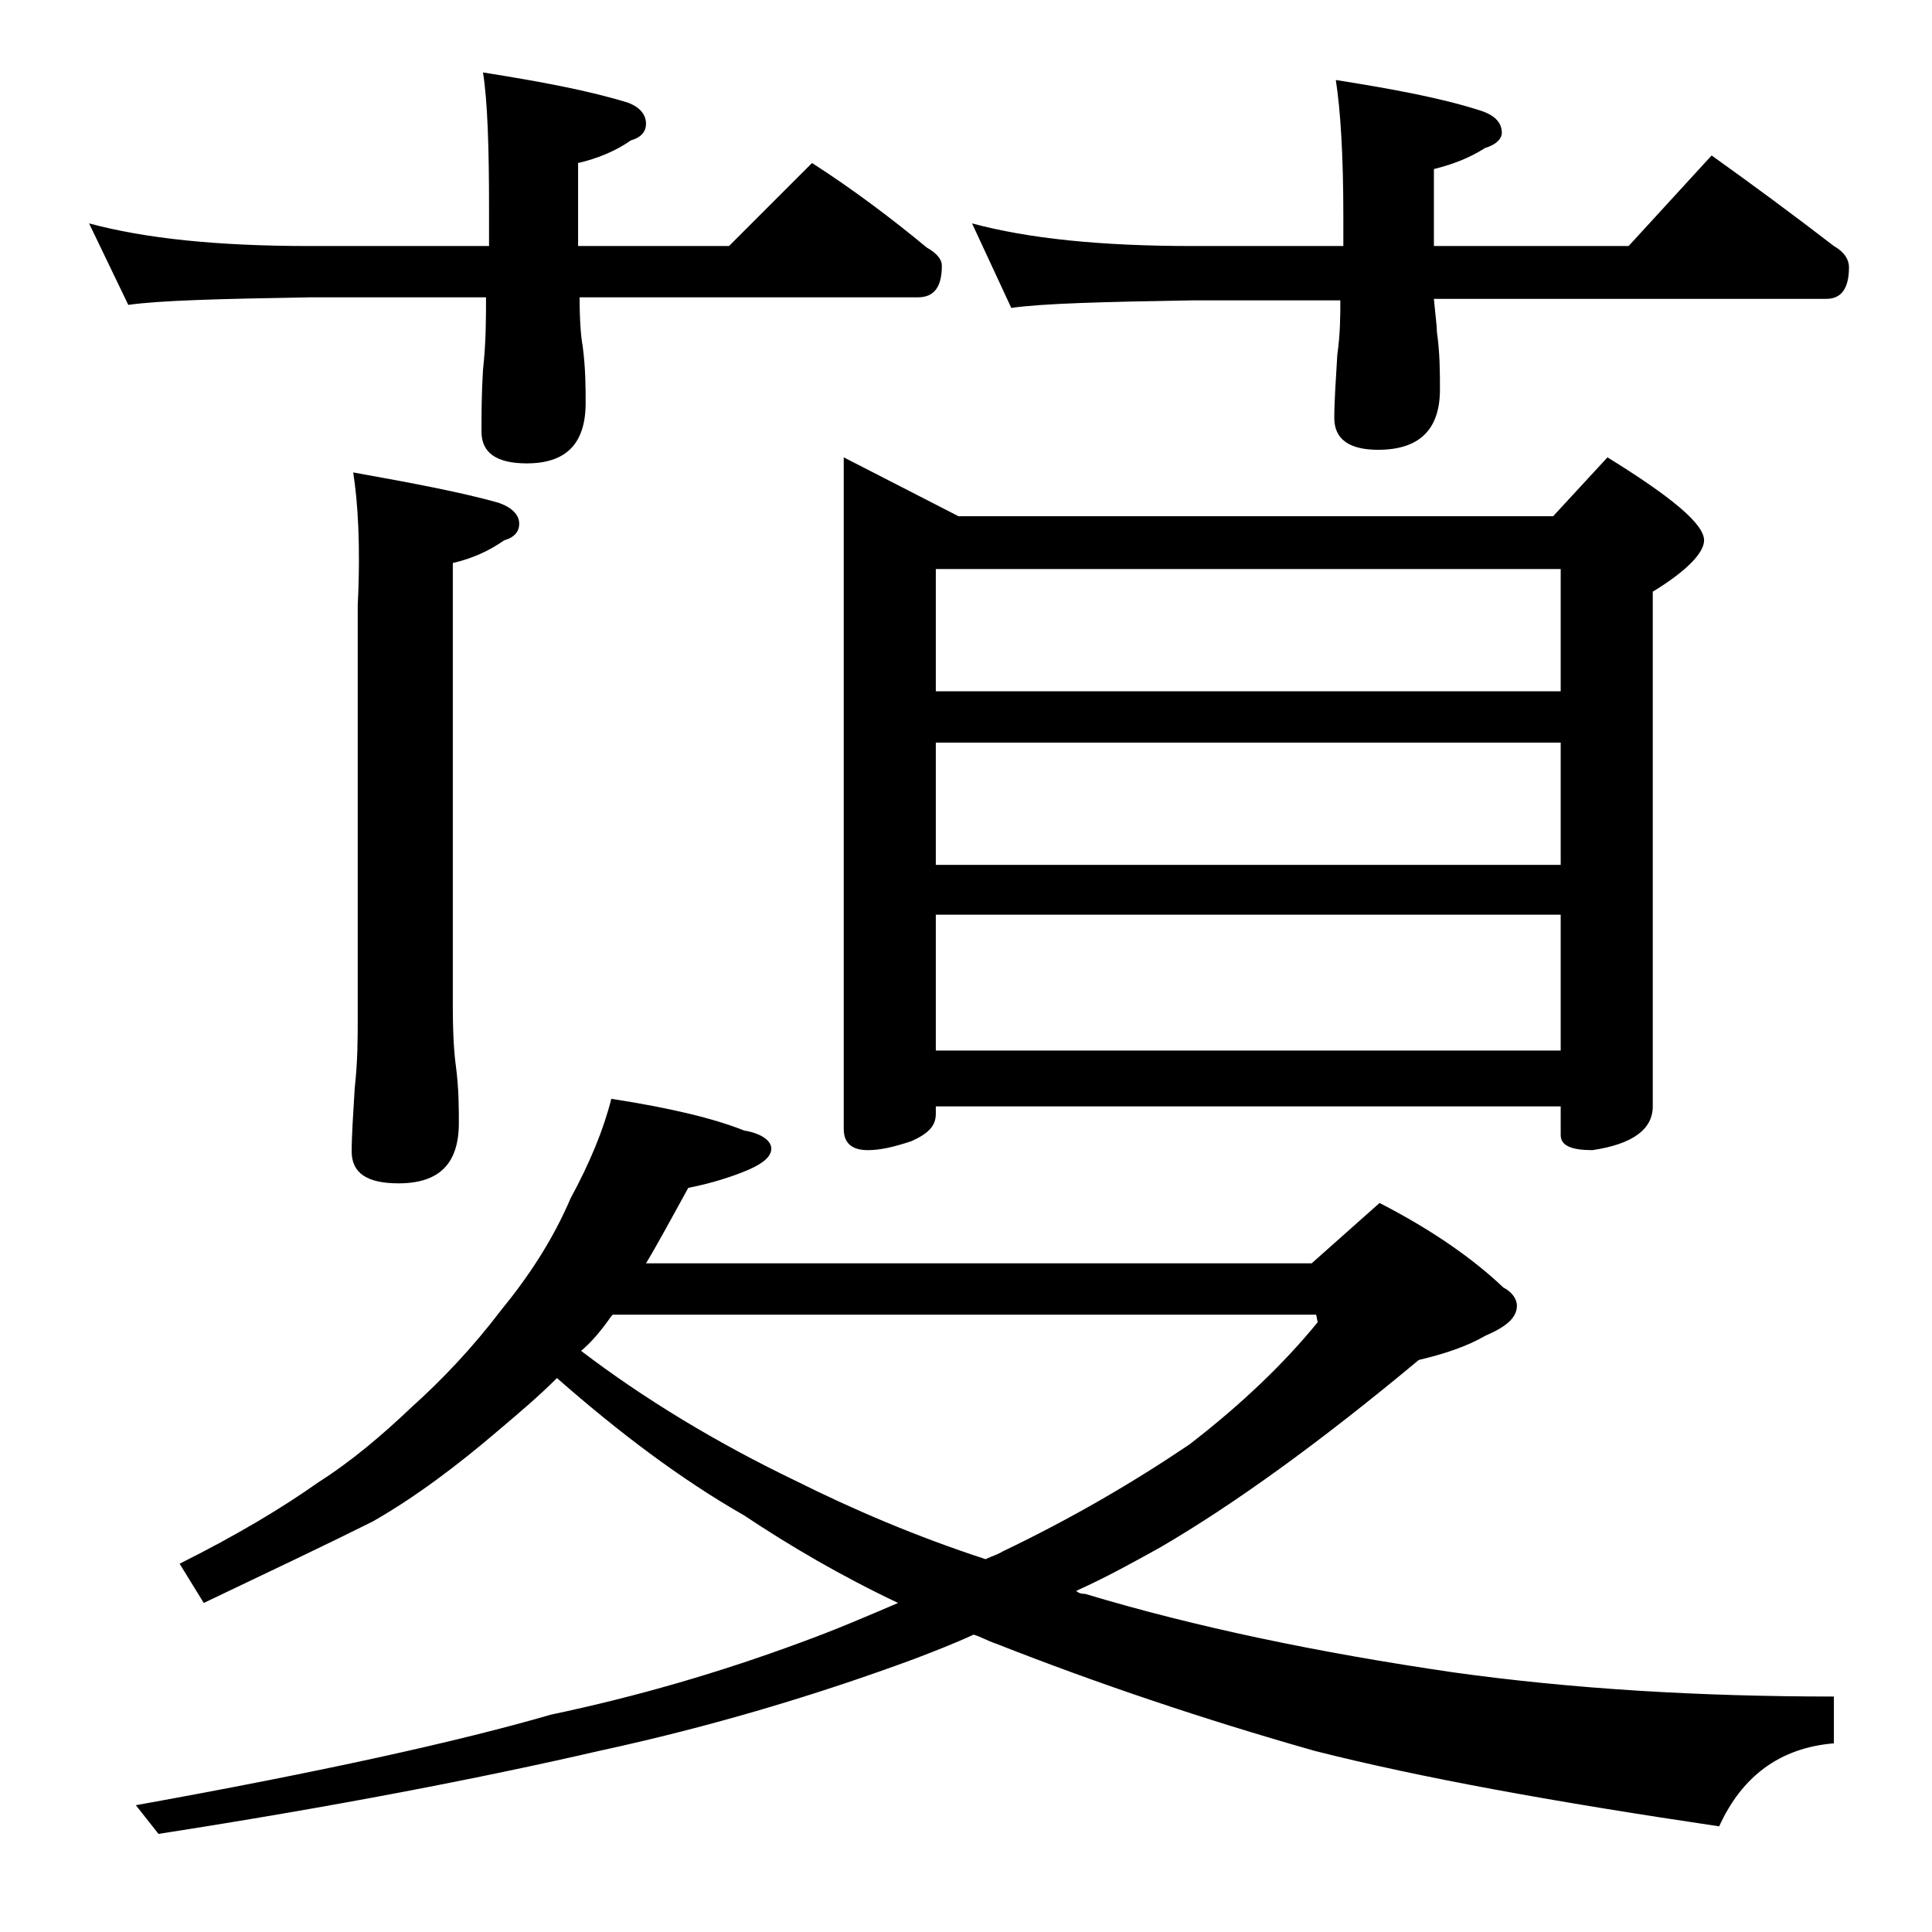 <?xml version="1.0" encoding="utf-8"?>
<!-- Generator: Adobe Illustrator 18.0.0, SVG Export Plug-In . SVG Version: 6.00 Build 0)  -->
<!DOCTYPE svg PUBLIC "-//W3C//DTD SVG 1.1//EN" "http://www.w3.org/Graphics/SVG/1.1/DTD/svg11.dtd">
<svg version="1.1" id="Layer_1" xmlns="http://www.w3.org/2000/svg" xmlns:xlink="http://www.w3.org/1999/xlink" x="0px" y="0px"
	 viewBox="0 0 128 128" enable-background="new 0 0 128 128" xml:space="preserve">
<path d="M5.9,14.8c3.7,1,8.5,1.5,14.6,1.5h11.9v-2.5c0-4.1-0.1-7.1-0.4-9c3.8,0.6,7,1.2,9.6,2c0.8,0.3,1.2,0.8,1.2,1.4
	c0,0.5-0.3,0.9-1,1.1c-1,0.7-2.2,1.2-3.5,1.5v5.5h10l5.5-5.5c2.8,1.8,5.3,3.7,7.6,5.6c0.7,0.4,1,0.8,1,1.2c0,1.4-0.5,2.1-1.6,2.1
	H38.4c0,1.6,0.1,2.7,0.2,3.2c0.2,1.5,0.2,2.8,0.2,3.8c0,2.7-1.3,4-3.9,4c-2,0-3-0.7-3-2.1c0-1.1,0-2.5,0.1-4.1
	c0.2-1.8,0.2-3.4,0.2-4.8H20.5c-5.9,0.1-9.9,0.2-12,0.5L5.9,14.8z M40.5,72.8c3.9,0.6,6.8,1.3,8.8,2.1c1.2,0.2,1.8,0.7,1.8,1.2
	c0,0.6-0.7,1.1-2,1.6c-1.3,0.5-2.5,0.8-3.5,1c-1,1.8-1.9,3.5-2.8,5h44.1l4.5-4c3.5,1.8,6.2,3.7,8.2,5.6c0.6,0.3,0.9,0.8,0.9,1.2
	c0,0.8-0.7,1.4-2.1,2c-1.2,0.7-2.7,1.2-4.4,1.6c-6.6,5.5-12.3,9.6-17.1,12.4c-1.8,1-3.6,2-5.6,2.9c0.2,0.2,0.5,0.2,0.6,0.2
	c7.3,2.2,15.5,3.9,24.4,5.2c7.9,1.1,16.3,1.6,25.2,1.6v3.1c-3.6,0.3-6.1,2.2-7.6,5.5c-10.8-1.6-19.7-3.2-26.8-5
	c-7.4-2.1-14.5-4.5-21.1-7.1c-0.6-0.2-1.1-0.5-1.5-0.6c-1.3,0.6-2.6,1.1-3.9,1.6c-6.5,2.4-13.5,4.5-20.9,6.1
	c-7.8,1.8-17.6,3.7-29.2,5.5L9,119.6c12.2-2.2,21.3-4.2,27.5-6c5.7-1.2,11.2-2.8,16.6-4.8c2.2-0.8,4.3-1.7,6.4-2.6
	c-3.8-1.8-7.2-3.8-10.2-5.8c-4.2-2.4-8.3-5.5-12.4-9.1c-1.2,1.2-2.5,2.3-3.8,3.4c-2.8,2.4-5.6,4.5-8.4,6.1c-3,1.5-6.8,3.3-11.2,5.4
	l-1.6-2.6c3.8-1.9,6.8-3.7,9.2-5.4c2.2-1.4,4.2-3.1,6.2-5c2-1.8,4-3.9,5.9-6.4c1.8-2.2,3.4-4.6,4.6-7.4C39.1,77,40,74.8,40.5,72.8z
	 M23.4,31.3c3.9,0.7,7.1,1.3,9.6,2c0.9,0.3,1.4,0.8,1.4,1.4c0,0.5-0.3,0.9-1,1.1c-1,0.7-2.1,1.2-3.4,1.5v29.4c0,1.9,0.1,3.2,0.2,3.9
	c0.2,1.5,0.2,2.8,0.2,3.8c0,2.7-1.3,4-4,4c-2.1,0-3.1-0.7-3.1-2.1c0-1.1,0.1-2.5,0.2-4.2c0.2-1.8,0.2-3.3,0.2-4.6V40.1
	C23.9,36.1,23.7,33.2,23.4,31.3z M38.5,89.5c4.2,3.2,9,6.1,14.2,8.6c3.8,1.9,8,3.7,12.6,5.2c0.4-0.2,0.8-0.3,1.1-0.5
	c4.6-2.2,8.7-4.6,12.4-7.1c3.5-2.7,6.3-5.4,8.5-8.1l-0.1-0.5H40.6l-0.1,0.1C39.8,88.2,39.2,88.9,38.5,89.5z M55.9,30.3l7.6,3.9h39.4
	l3.6-3.9c4.2,2.6,6.4,4.4,6.4,5.5c0,0.8-1.1,2-3.4,3.4v34.1c0,1.5-1.3,2.5-4,2.9c-1.4,0-2.1-0.3-2.1-1v-1.9H62v0.5
	c0,0.8-0.5,1.3-1.6,1.8c-1.2,0.4-2.1,0.6-2.9,0.6c-1.1,0-1.6-0.5-1.6-1.4V30.3z M62,45.8h41.4v-8.1H62V45.8z M62,57.3h41.4v-8.1H62
	V57.3z M62,69.6h41.4v-9H62V69.6z M64.4,14.8c3.7,1,8.5,1.5,14.6,1.5h10v-2c0-4.1-0.2-7.1-0.5-9c3.8,0.6,7,1.2,9.5,2
	c1,0.3,1.5,0.8,1.5,1.5c0,0.4-0.4,0.8-1.1,1c-1.1,0.7-2.2,1.1-3.4,1.4v5.1h12.9l5.5-6c2.8,2,5.5,4,8.1,6c0.7,0.4,1,0.9,1,1.4
	c0,1.4-0.5,2.1-1.5,2.1H95c0.1,1.1,0.2,1.8,0.2,2.2c0.2,1.4,0.2,2.7,0.2,3.8c0,2.7-1.4,4-4.1,4c-1.9,0-2.9-0.7-2.9-2.1
	c0-1.1,0.1-2.5,0.2-4.2c0.2-1.4,0.2-2.6,0.2-3.6H79c-5.9,0.1-9.9,0.2-12,0.5L64.4,14.8z"/>
</svg>
